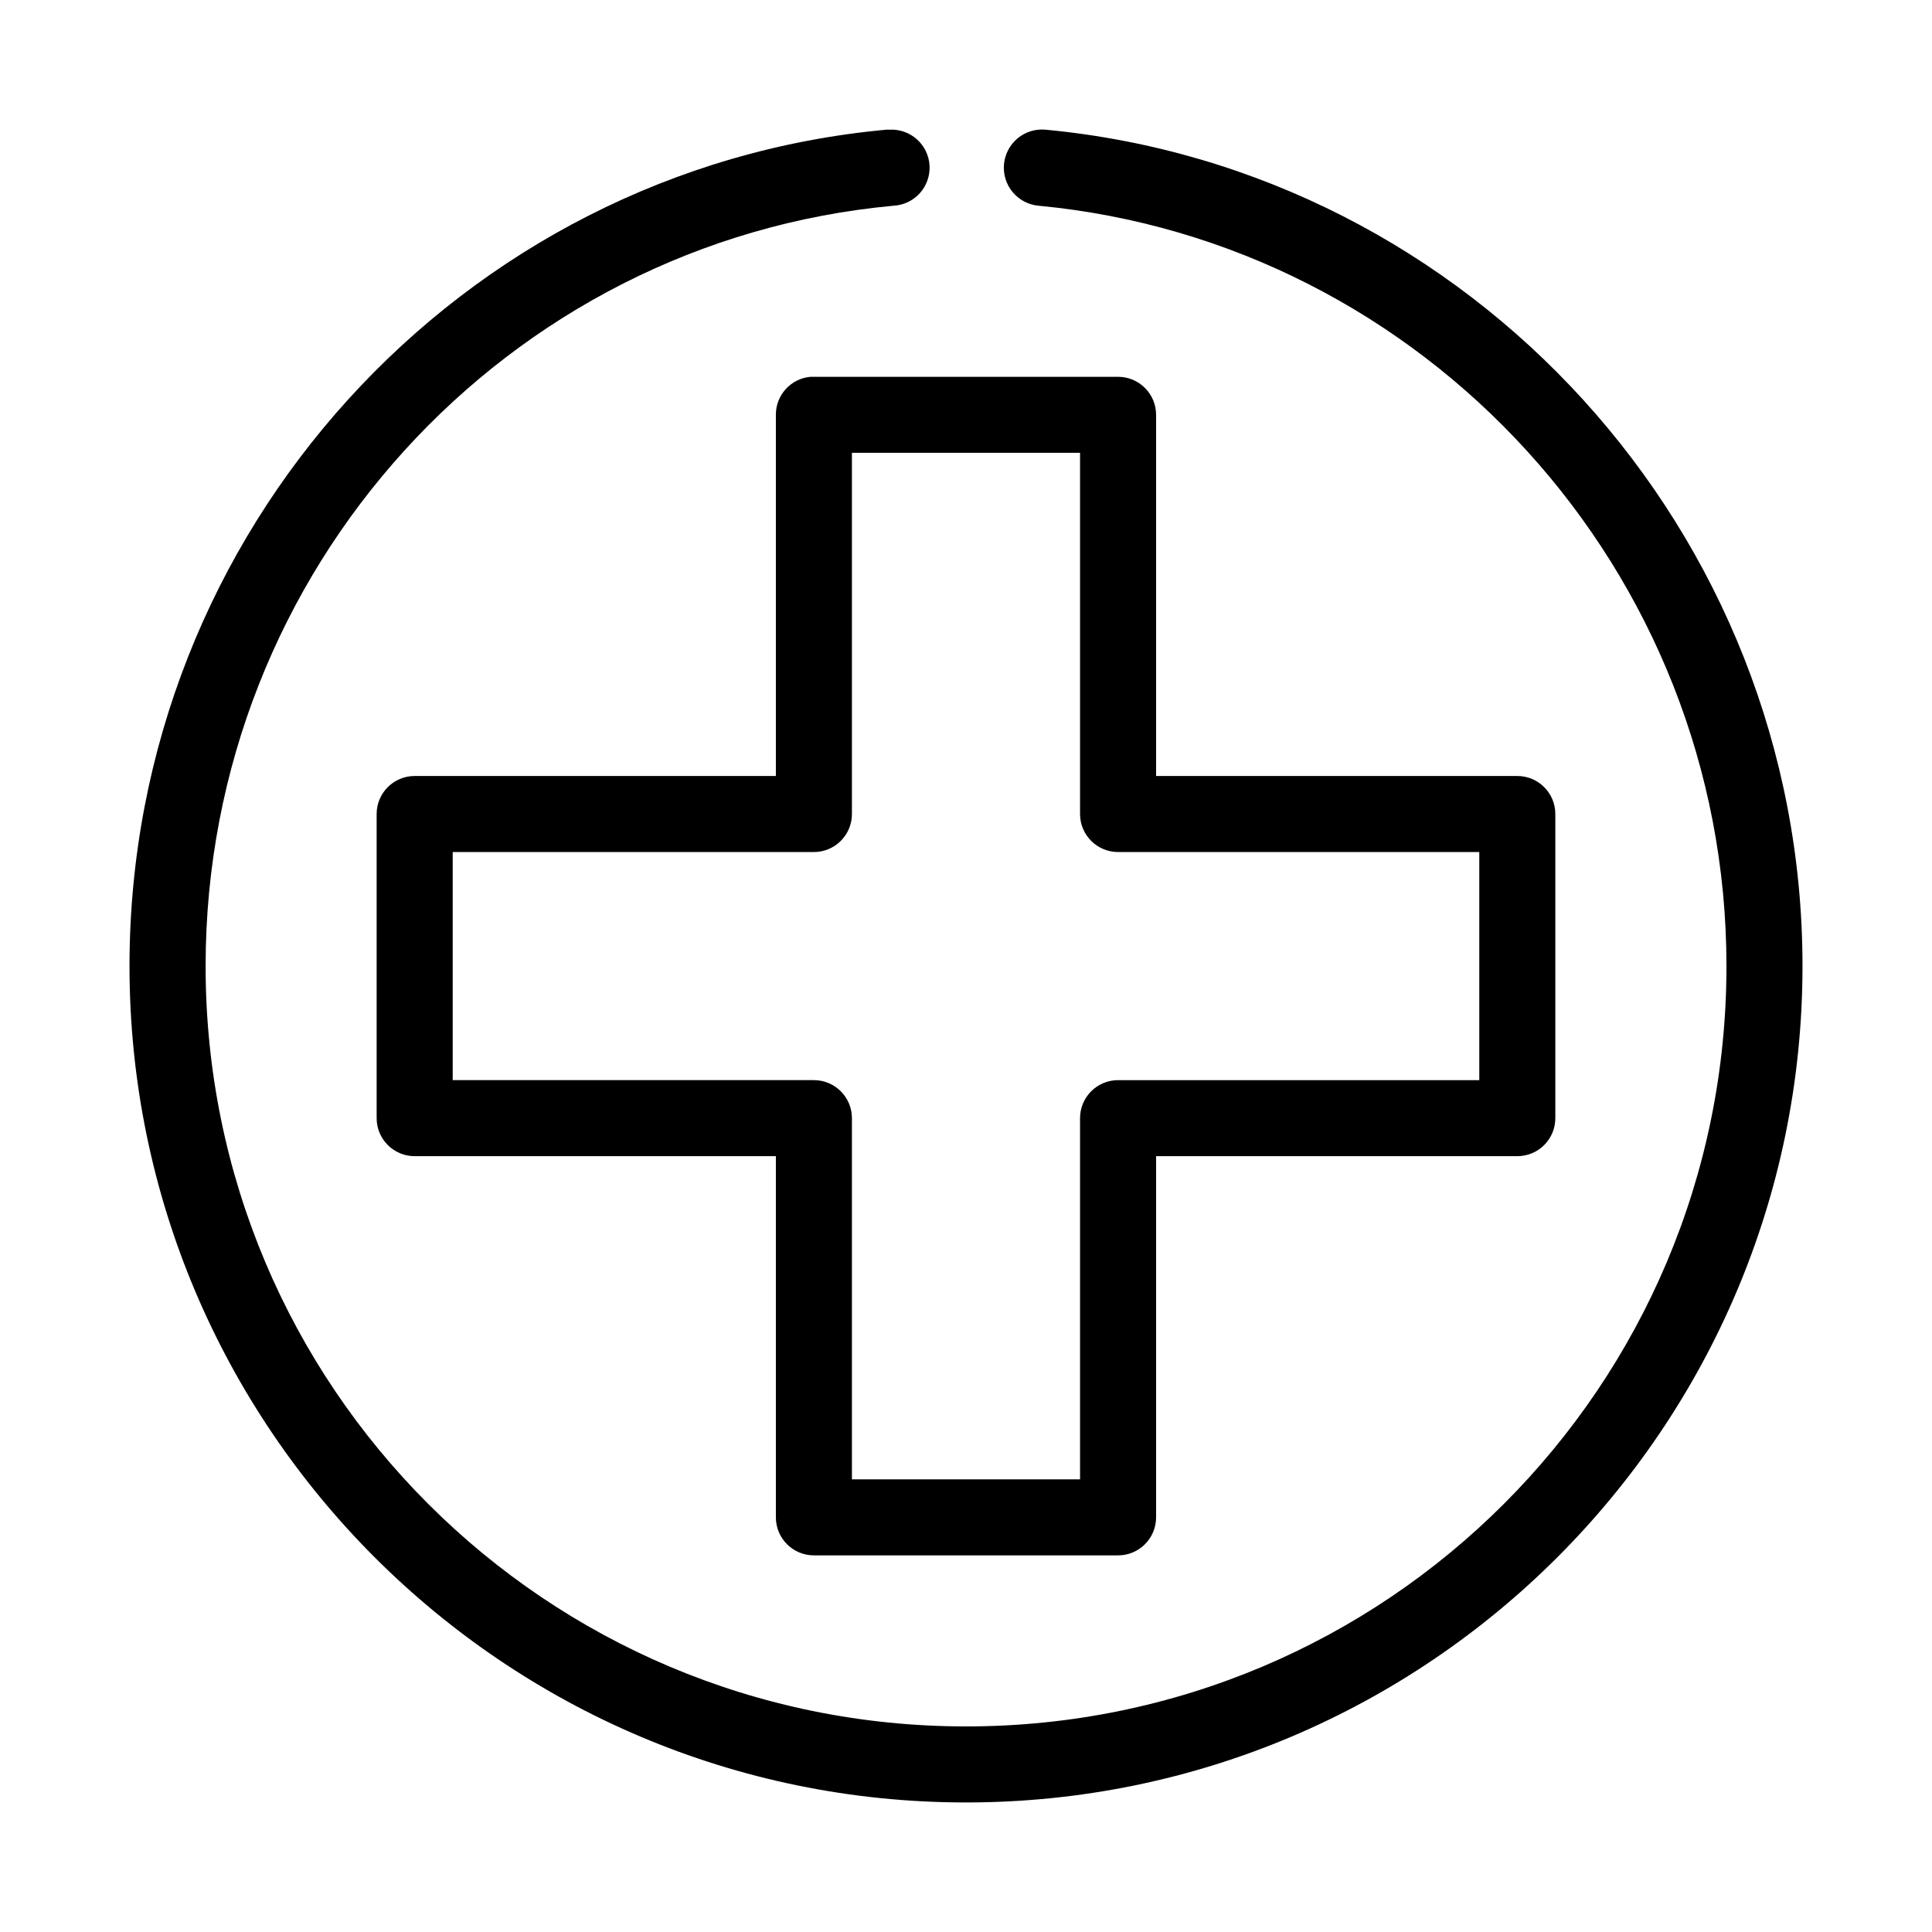 <?xml version="1.0" encoding="UTF-8"?>
<!-- Uploaded to: SVG Repo, www.svgrepo.com, Generator: SVG Repo Mixer Tools -->
<svg fill="#000000" width="800px" height="800px" version="1.1" viewBox="144 144 512 512" xmlns="http://www.w3.org/2000/svg">
 <path d="m378.9 178.37c-112.83 10.363-200.58 106.31-200.58 221.65 0 122.3 99.367 221.65 221.68 221.65s221.68-99.355 221.68-221.65c0-115.18-88.027-211.01-200.58-221.65h-0.004c-2.672-0.254-5.336 0.566-7.406 2.277-2.066 1.715-3.371 4.18-3.621 6.852-0.25 2.676 0.57 5.336 2.285 7.406 1.715 2.066 4.18 3.367 6.856 3.613 102.25 9.672 182.32 96.586 182.32 201.5 0 111.41-90.105 201.5-201.52 201.5s-201.52-90.098-201.52-201.5c0-105.14 79.805-192.09 182.32-201.5h-0.004c2.676-0.145 5.184-1.344 6.973-3.336 1.785-1.992 2.707-4.617 2.562-7.289-0.145-2.676-1.348-5.18-3.344-6.965-1.996-1.789-4.617-2.707-7.293-2.559-0.262-0.012-0.523-0.012-0.785 0zm-20.152 65.488c-5.195 0.488-9.156 4.859-9.133 10.074v95.715h-95.723c-5.566 0-10.078 4.512-10.078 10.074v80.602c0 5.566 4.512 10.074 10.078 10.078h95.723v95.715-0.004c0 5.566 4.512 10.078 10.078 10.078h80.609c5.562 0 10.074-4.512 10.074-10.078v-95.715h95.723v0.004c5.566-0.004 10.078-4.512 10.078-10.078v-80.602c0-5.562-4.512-10.074-10.078-10.074h-95.723v-95.715c0-5.562-4.512-10.074-10.074-10.074h-80.609c-0.316-0.016-0.633-0.016-0.945 0zm11.02 20.148h60.457v95.715c0 5.566 4.512 10.074 10.078 10.078h95.723v60.453h-95.723v-0.004c-5.566 0-10.078 4.512-10.078 10.074v95.715h-60.457v-95.715c0-5.562-4.512-10.074-10.074-10.074h-95.723v-60.453h95.723v0.004c5.562-0.004 10.074-4.512 10.074-10.078z"/>
</svg>